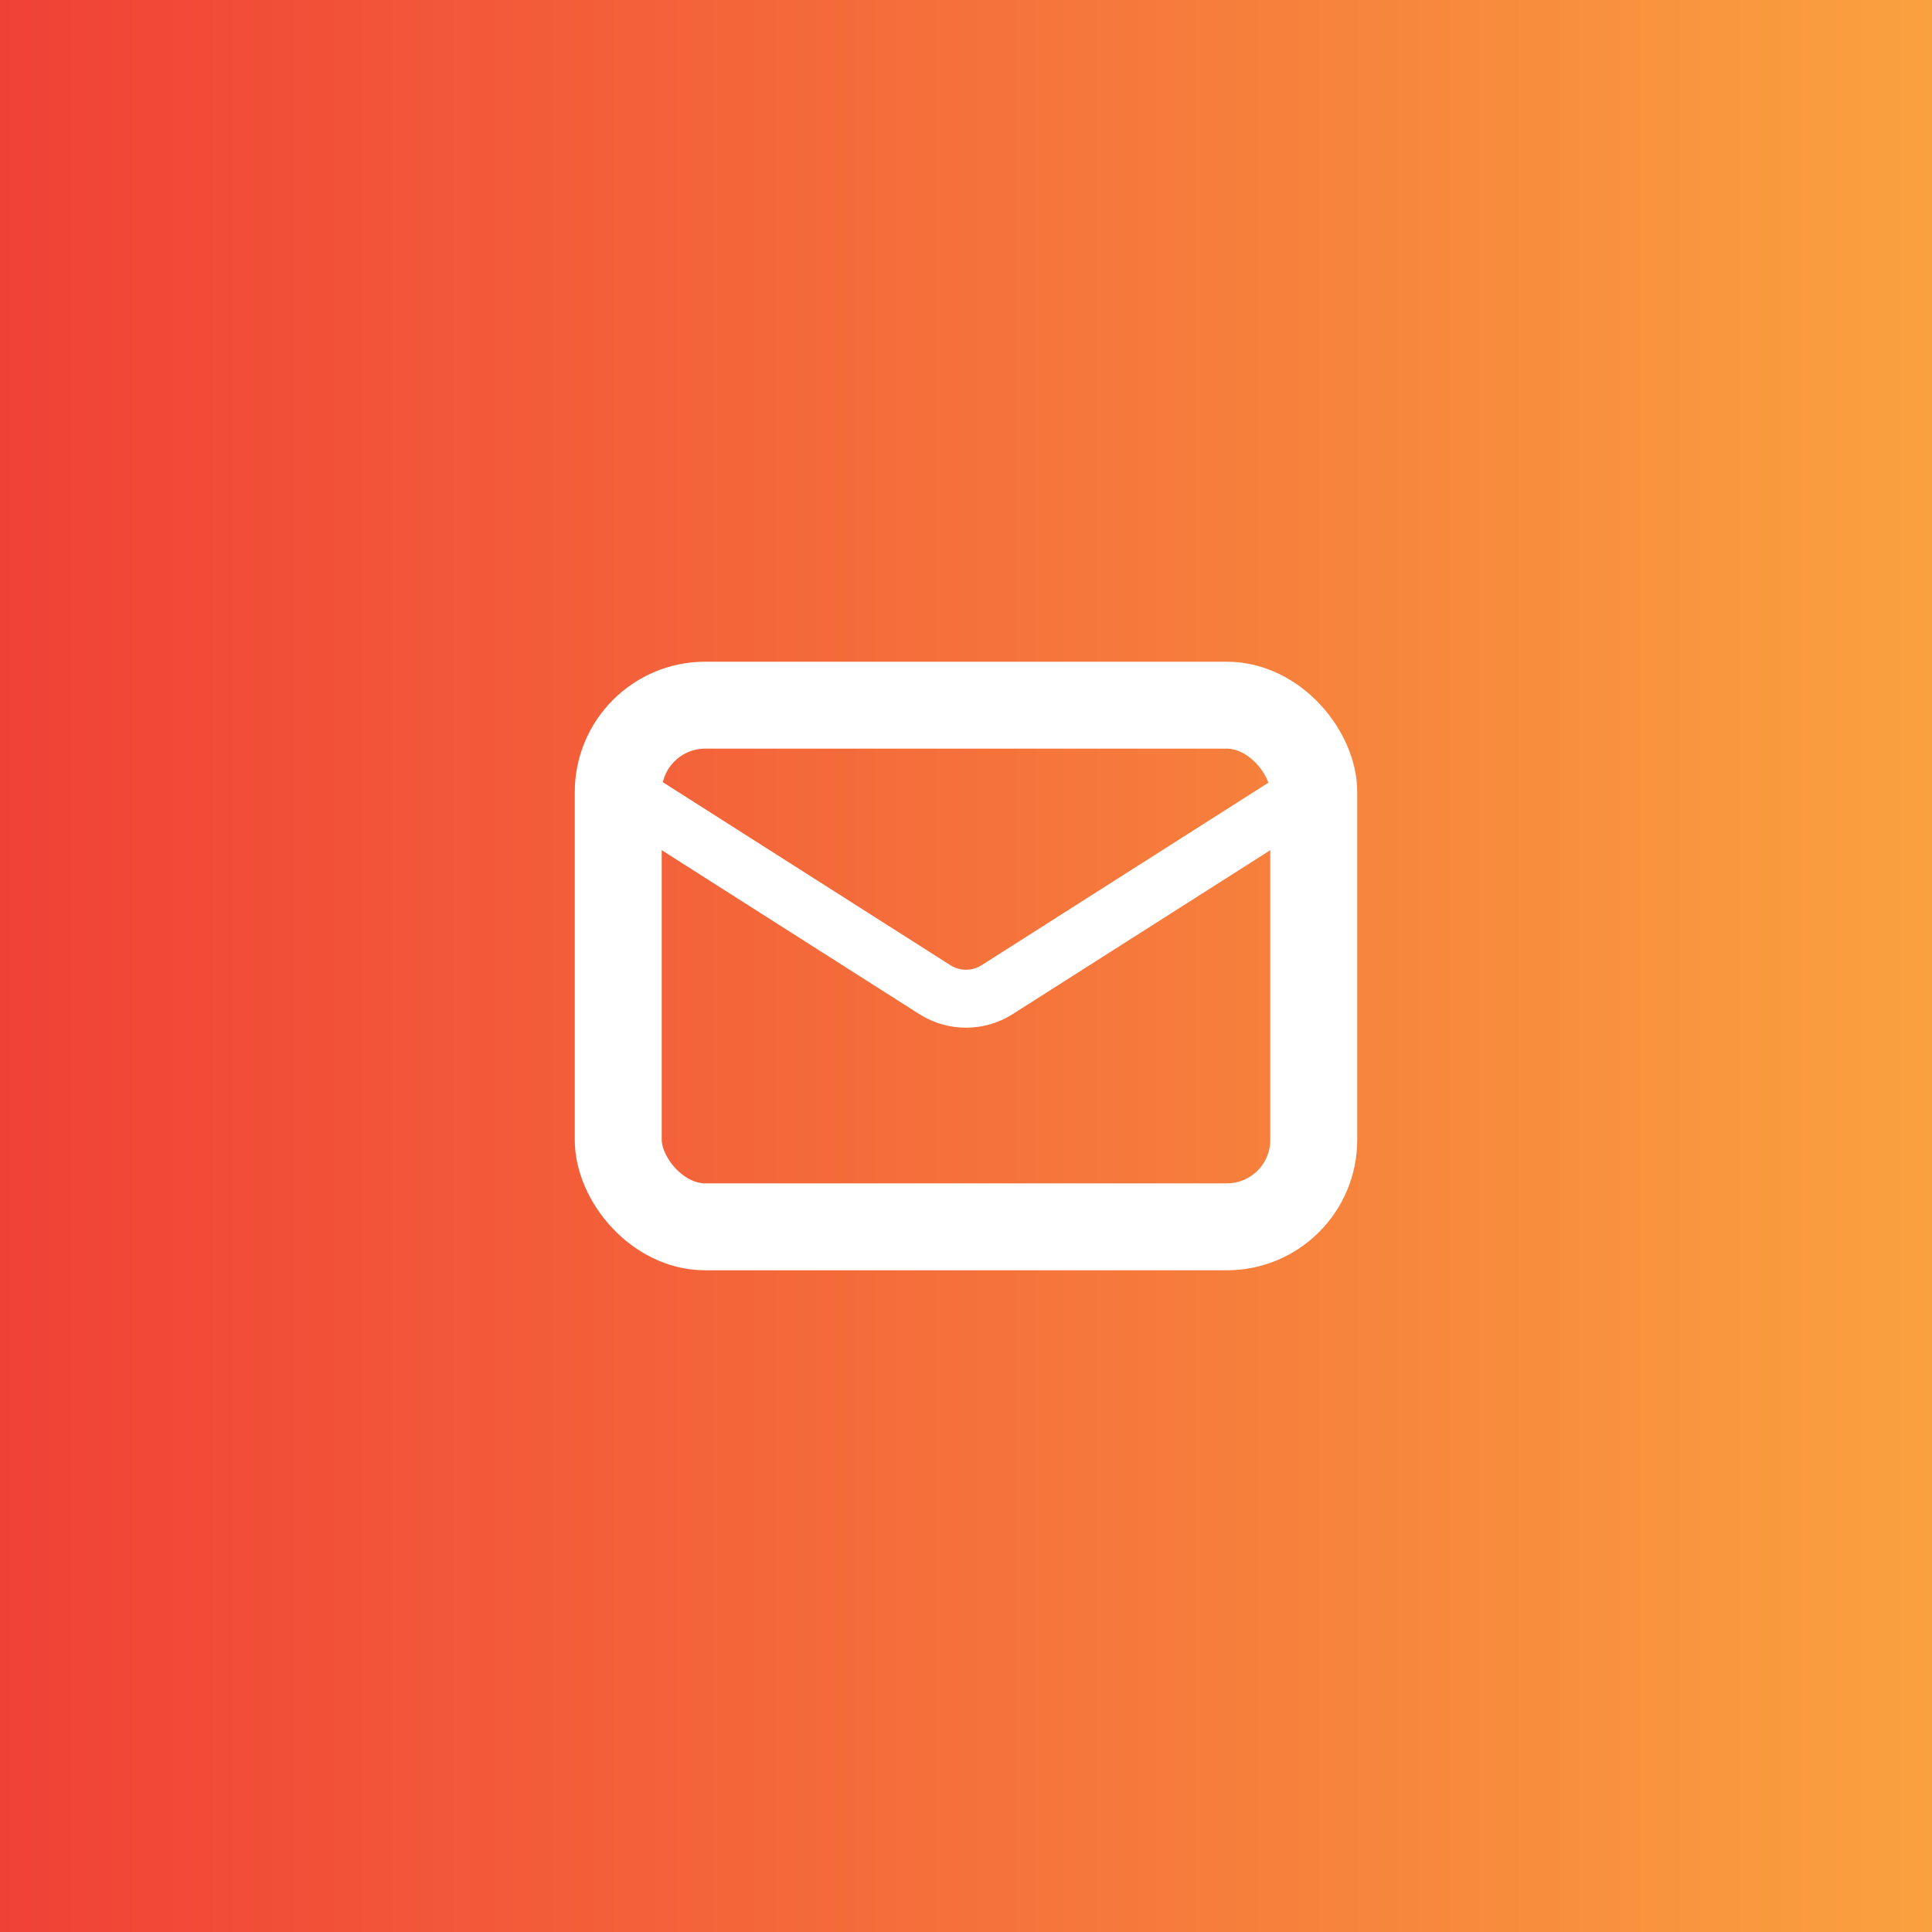 <svg xmlns="http://www.w3.org/2000/svg" width="50" height="50" viewBox="0 0 50 50" fill="none"><rect x="0" y="0" width="50" height="50" fill="#333333" stroke="none"/><rect width="50" height="50" fill="url(#paint0_linear_656_1133)"></rect><rect x="16" y="18.25" width="18" height="13.5" rx="2.25" stroke="white" stroke-width="2.25"></rect><path d="M16.75 20.875L24.195 25.613C24.686 25.925 25.314 25.925 25.805 25.613L33.25 20.875" stroke="white" stroke-width="1.5"></path><defs><linearGradient id="paint0_linear_656_1133" x1="0" y1="50" x2="50" y2="50" gradientUnits="userSpaceOnUse"><stop stop-color="#F04137"></stop><stop offset="1" stop-color="#FAA13F"></stop></linearGradient></defs></svg>